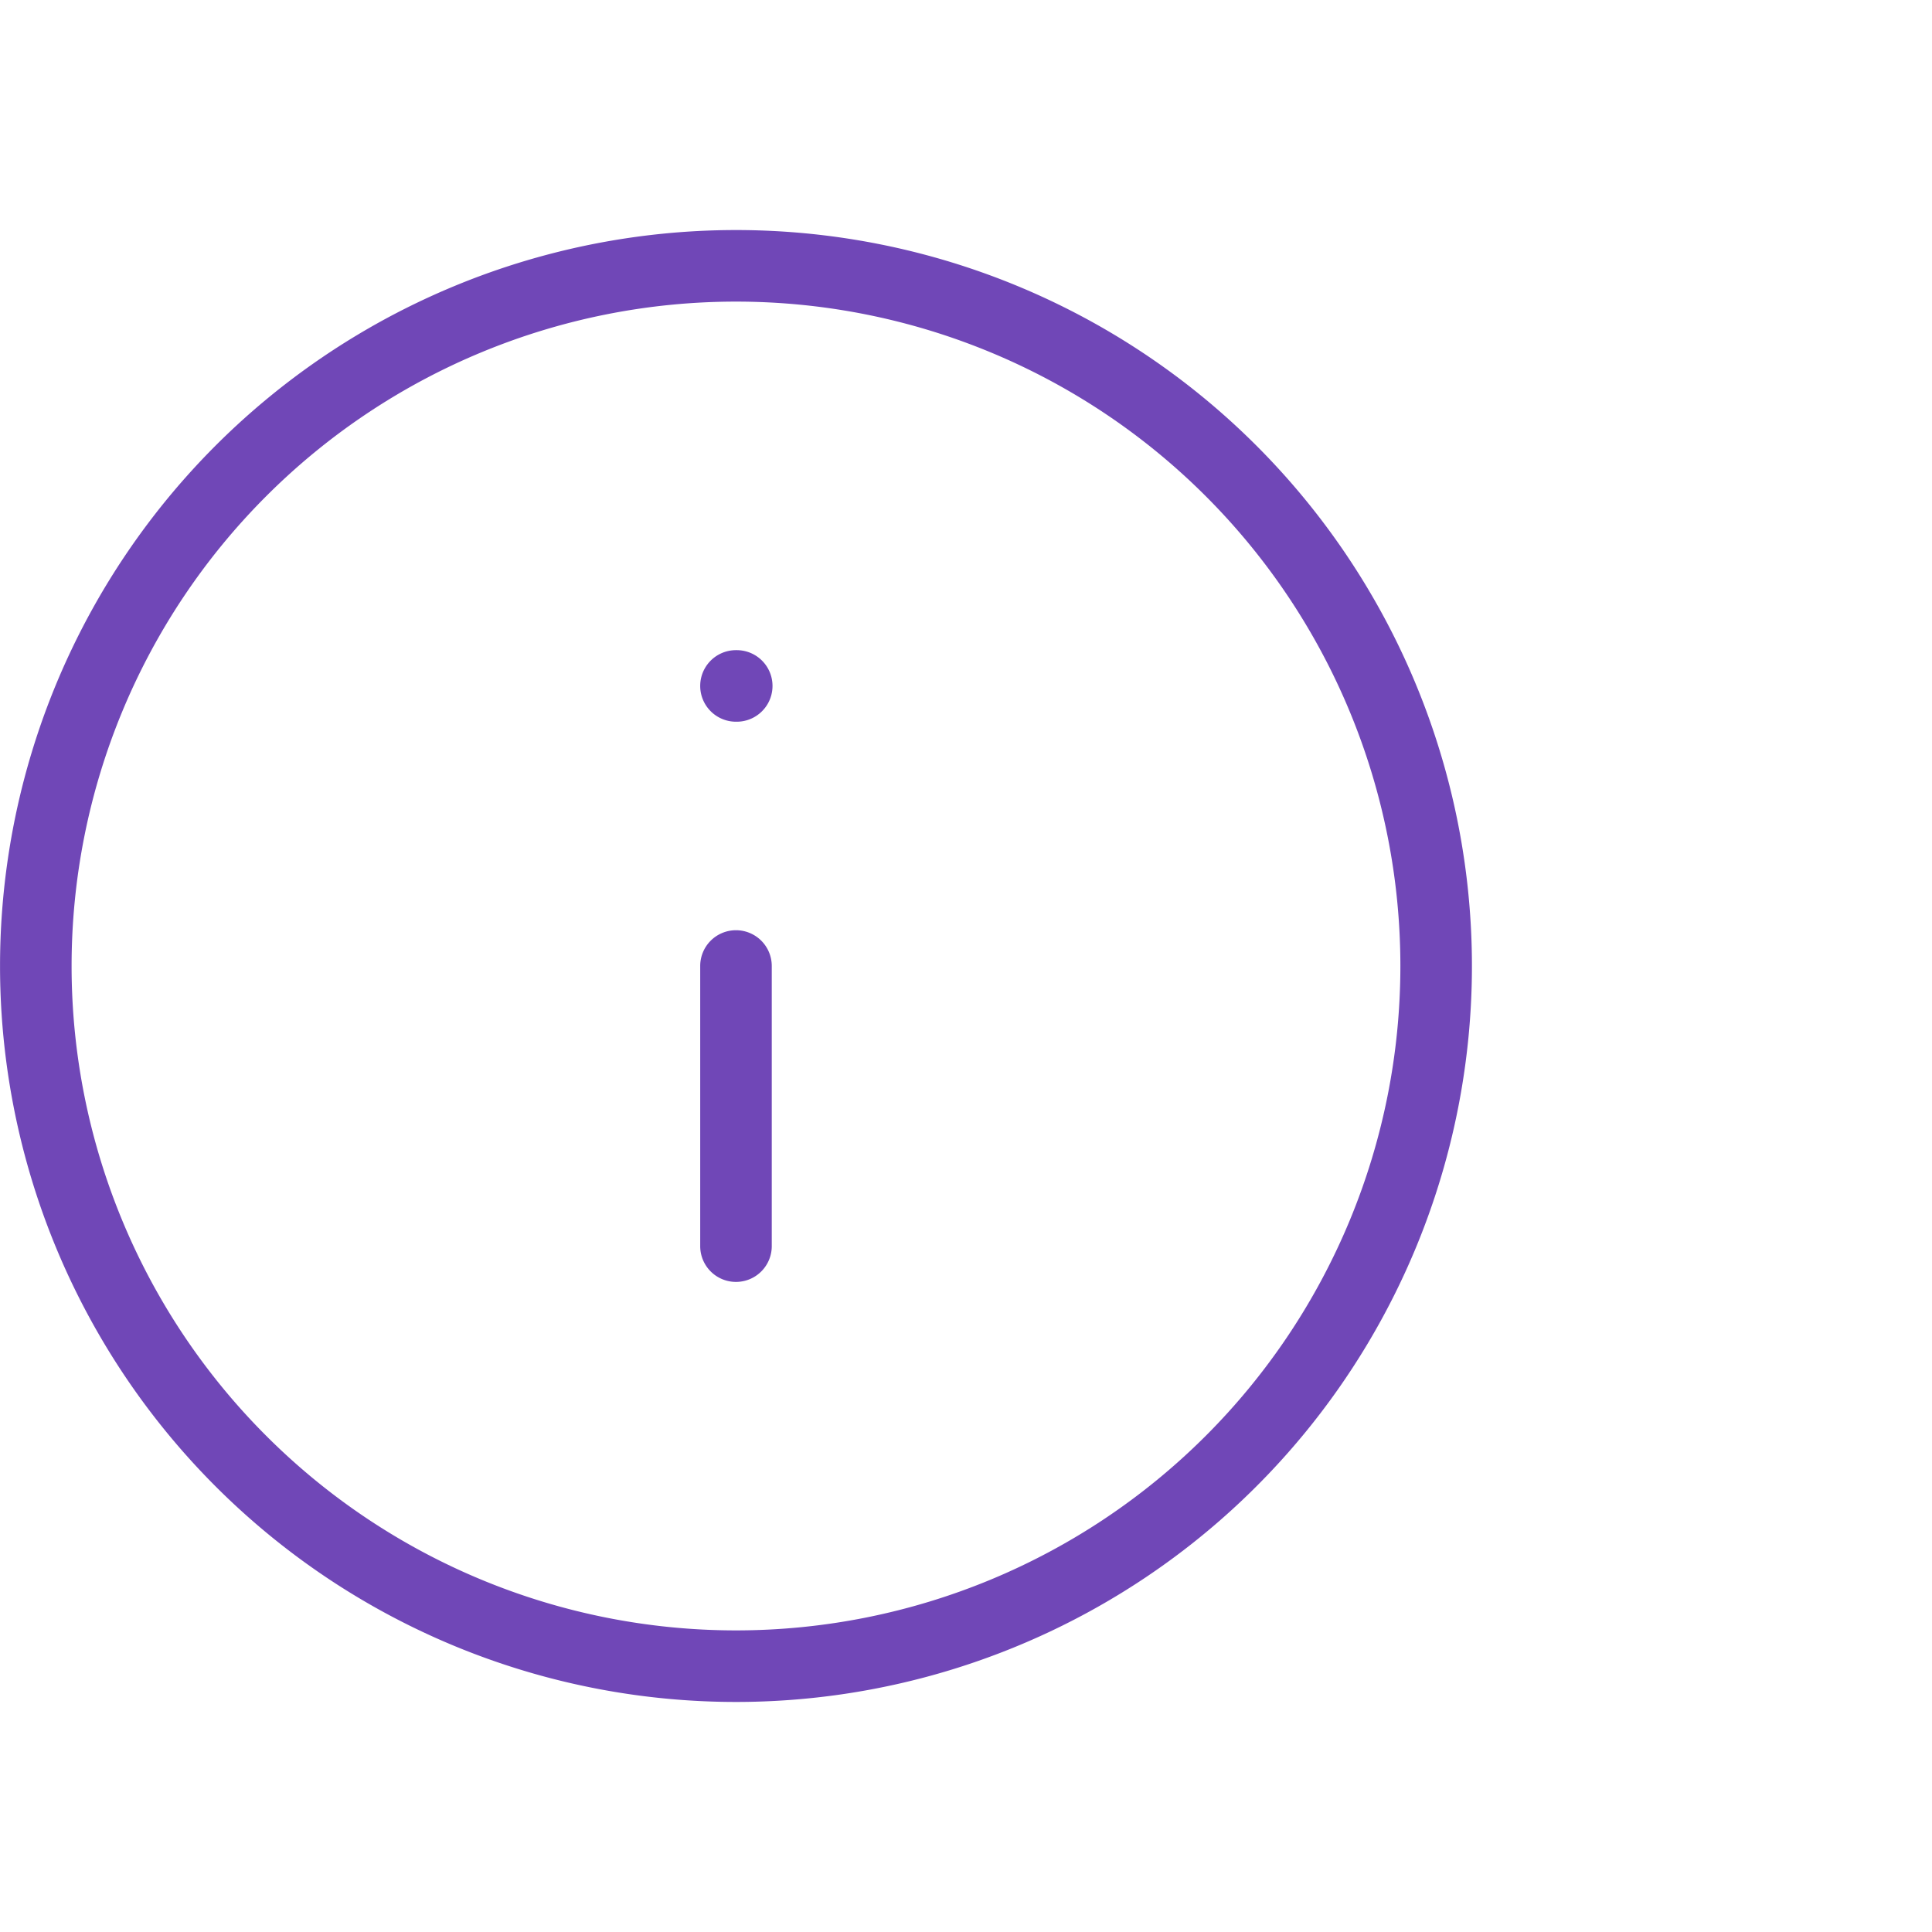 <svg xmlns="http://www.w3.org/2000/svg" xmlns:xlink="http://www.w3.org/1999/xlink" width="54" height="54" viewBox="0 0 54 54"><defs><clipPath id="a"><rect width="54" height="54" transform="translate(431 6600)" fill="#5a5a5a"/></clipPath></defs><g transform="translate(-431 -6600)" clip-path="url(#a)"><path d="M24.57,6A18.57,18.57,0,1,0,43.14,24.57,18.57,18.57,0,0,0,24.57,6ZM4,24.57A20.57,20.57,0,1,1,24.57,45.14,20.57,20.57,0,0,1,4,24.57Zm20.57-1a1,1,0,0,1,1,1V32.4a1,1,0,0,1-2,0V24.57A1,1,0,0,1,24.57,23.57Zm0-7.828a1,1,0,0,0,0,2h.021a1,1,0,1,0,0-2Z" transform="translate(427.001 6602.43)" fill="#7047b7" fill-rule="evenodd"/></g></svg>